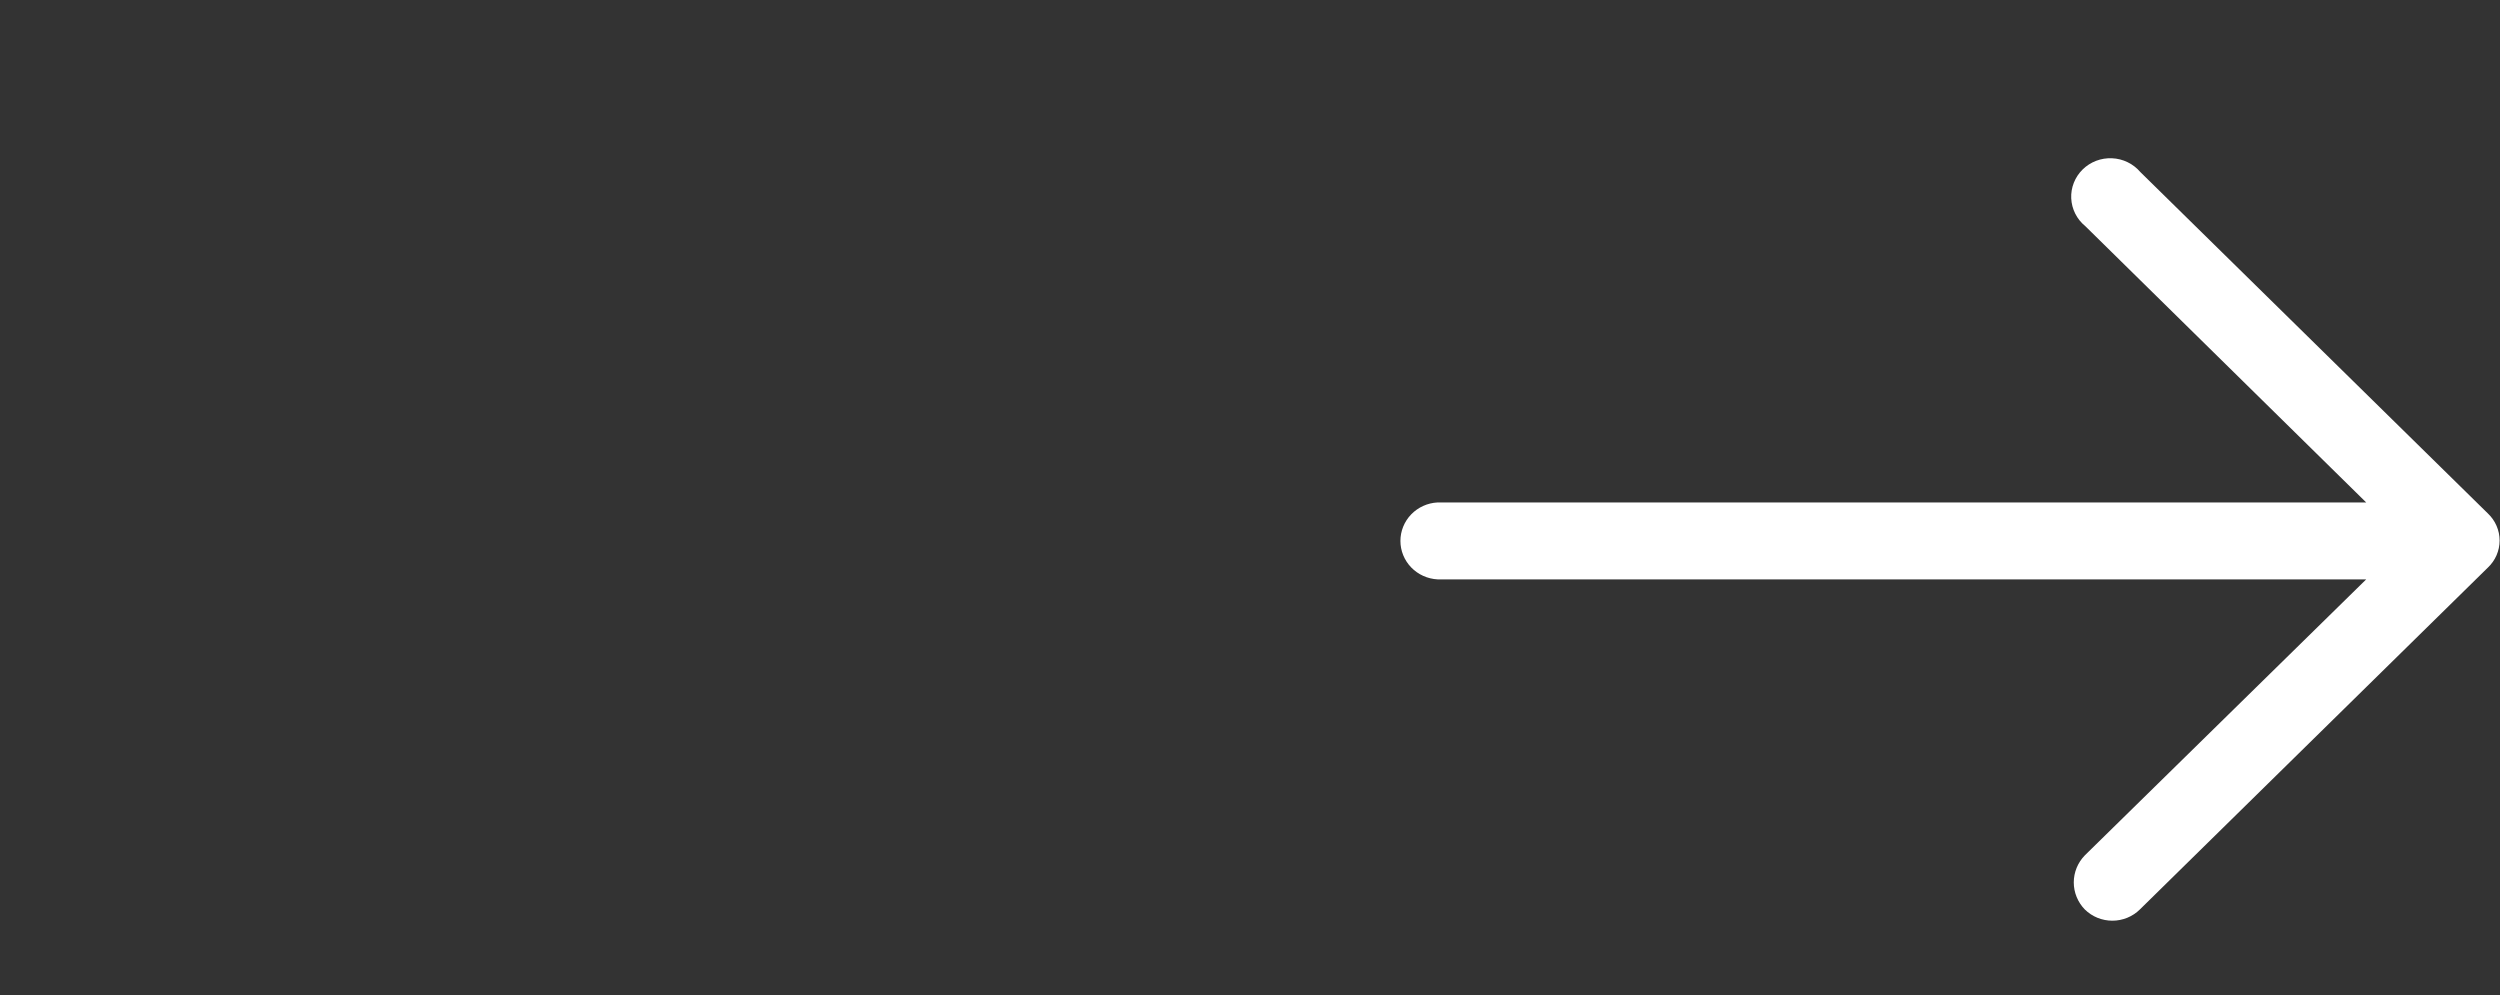<svg xmlns="http://www.w3.org/2000/svg" width="108" height="43" viewBox="0 0 108 43" fill="none"><rect x="0" y="0" width="108" height="43" fill="#333333" stroke="none"/><path d="M92.462 7.432C92.311 7.255 92.125 7.11 91.915 7.008C91.705 6.905 91.475 6.847 91.241 6.837C91.006 6.826 90.772 6.864 90.553 6.947C90.335 7.031 90.136 7.158 89.97 7.321C89.804 7.484 89.675 7.679 89.59 7.894C89.505 8.109 89.466 8.339 89.477 8.569C89.488 8.799 89.547 9.025 89.651 9.231C89.755 9.438 89.902 9.621 90.083 9.768L102.22 21.706L62.102 21.706C61.669 21.728 61.262 21.913 60.963 22.222C60.665 22.531 60.498 22.941 60.498 23.367C60.498 23.793 60.665 24.203 60.963 24.512C61.262 24.821 61.669 25.006 62.102 25.029L102.22 25.029L90.064 36.952C89.758 37.267 89.587 37.685 89.587 38.12C89.587 38.556 89.758 38.974 90.064 39.289C90.22 39.443 90.405 39.565 90.609 39.648C90.813 39.731 91.032 39.774 91.253 39.774C91.474 39.774 91.693 39.731 91.897 39.648C92.101 39.565 92.286 39.443 92.442 39.289L107.477 24.519C107.637 24.368 107.764 24.187 107.851 23.986C107.938 23.785 107.983 23.569 107.983 23.351C107.983 23.133 107.938 22.917 107.851 22.716C107.764 22.515 107.637 22.334 107.477 22.182L92.462 7.432Z" fill="white"></path></svg>